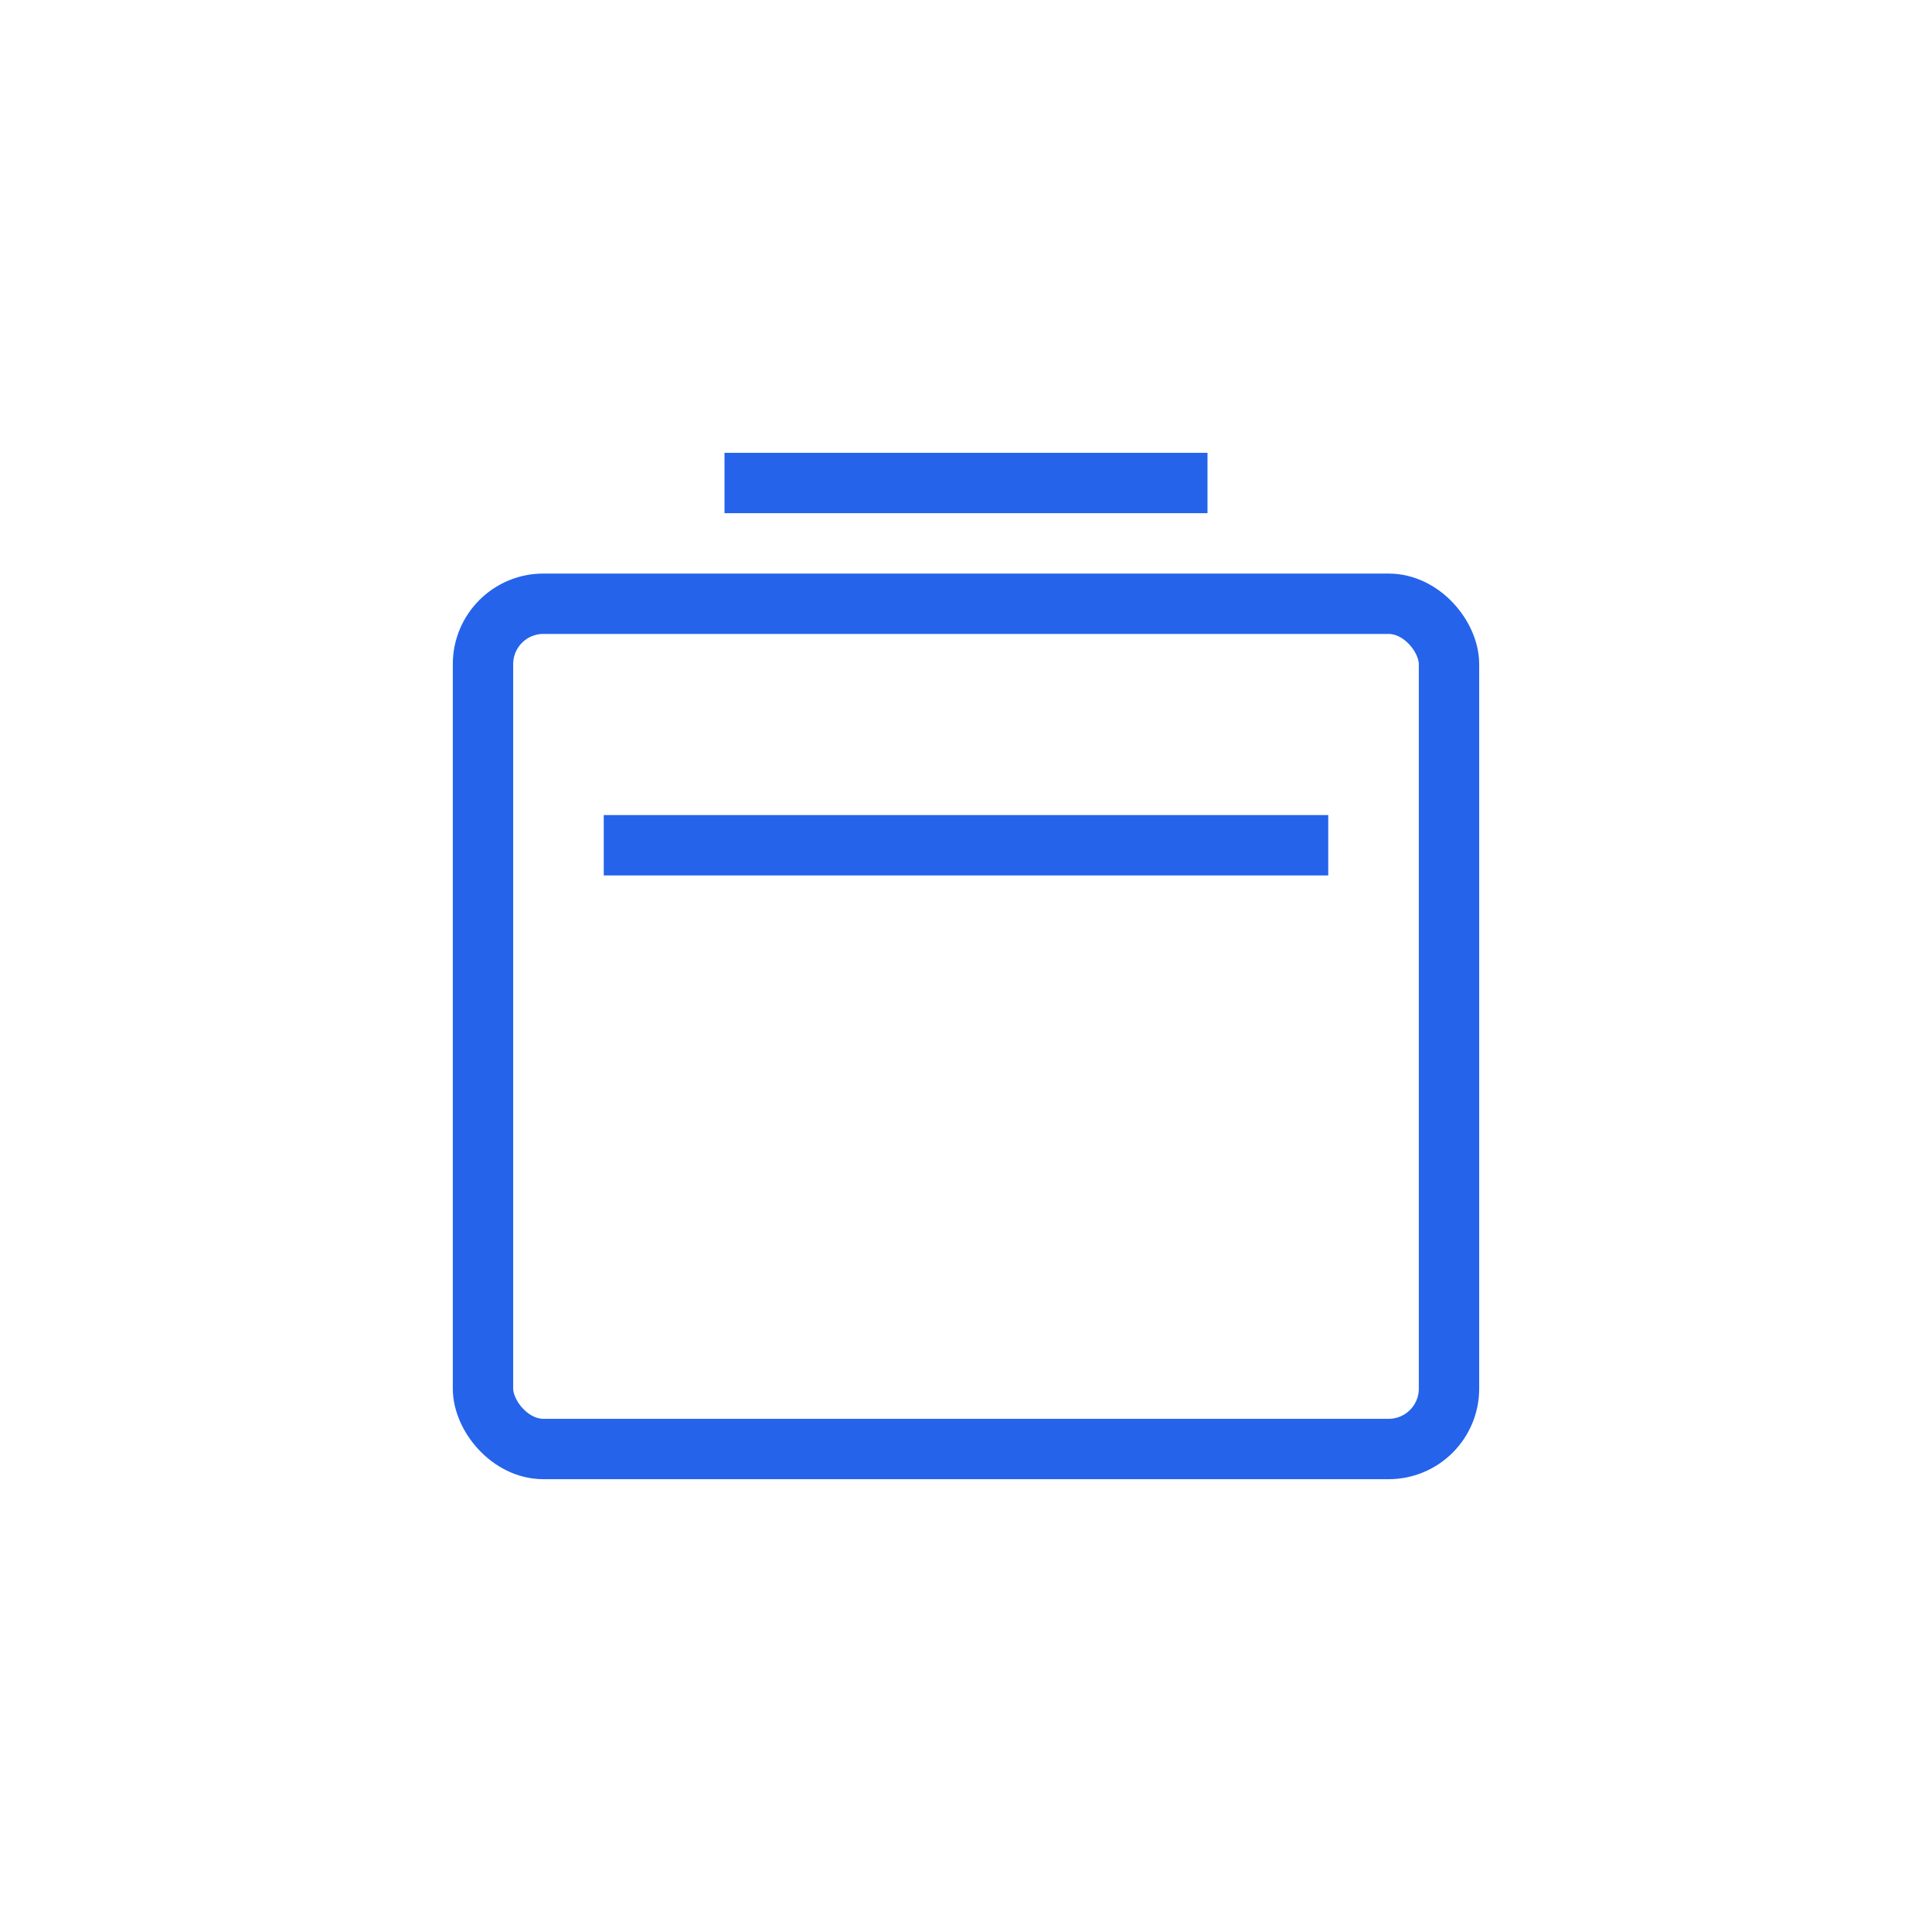 <svg width="64" height="64" viewBox="0 0 64 64" fill="none" xmlns="http://www.w3.org/2000/svg">
  <rect x="16" y="20" width="32" height="28" rx="2" stroke="#2563EB" stroke-width="2"/>
  <path d="M24 16h16M20 28h24" stroke="#2563EB" stroke-width="2"/>
</svg> 